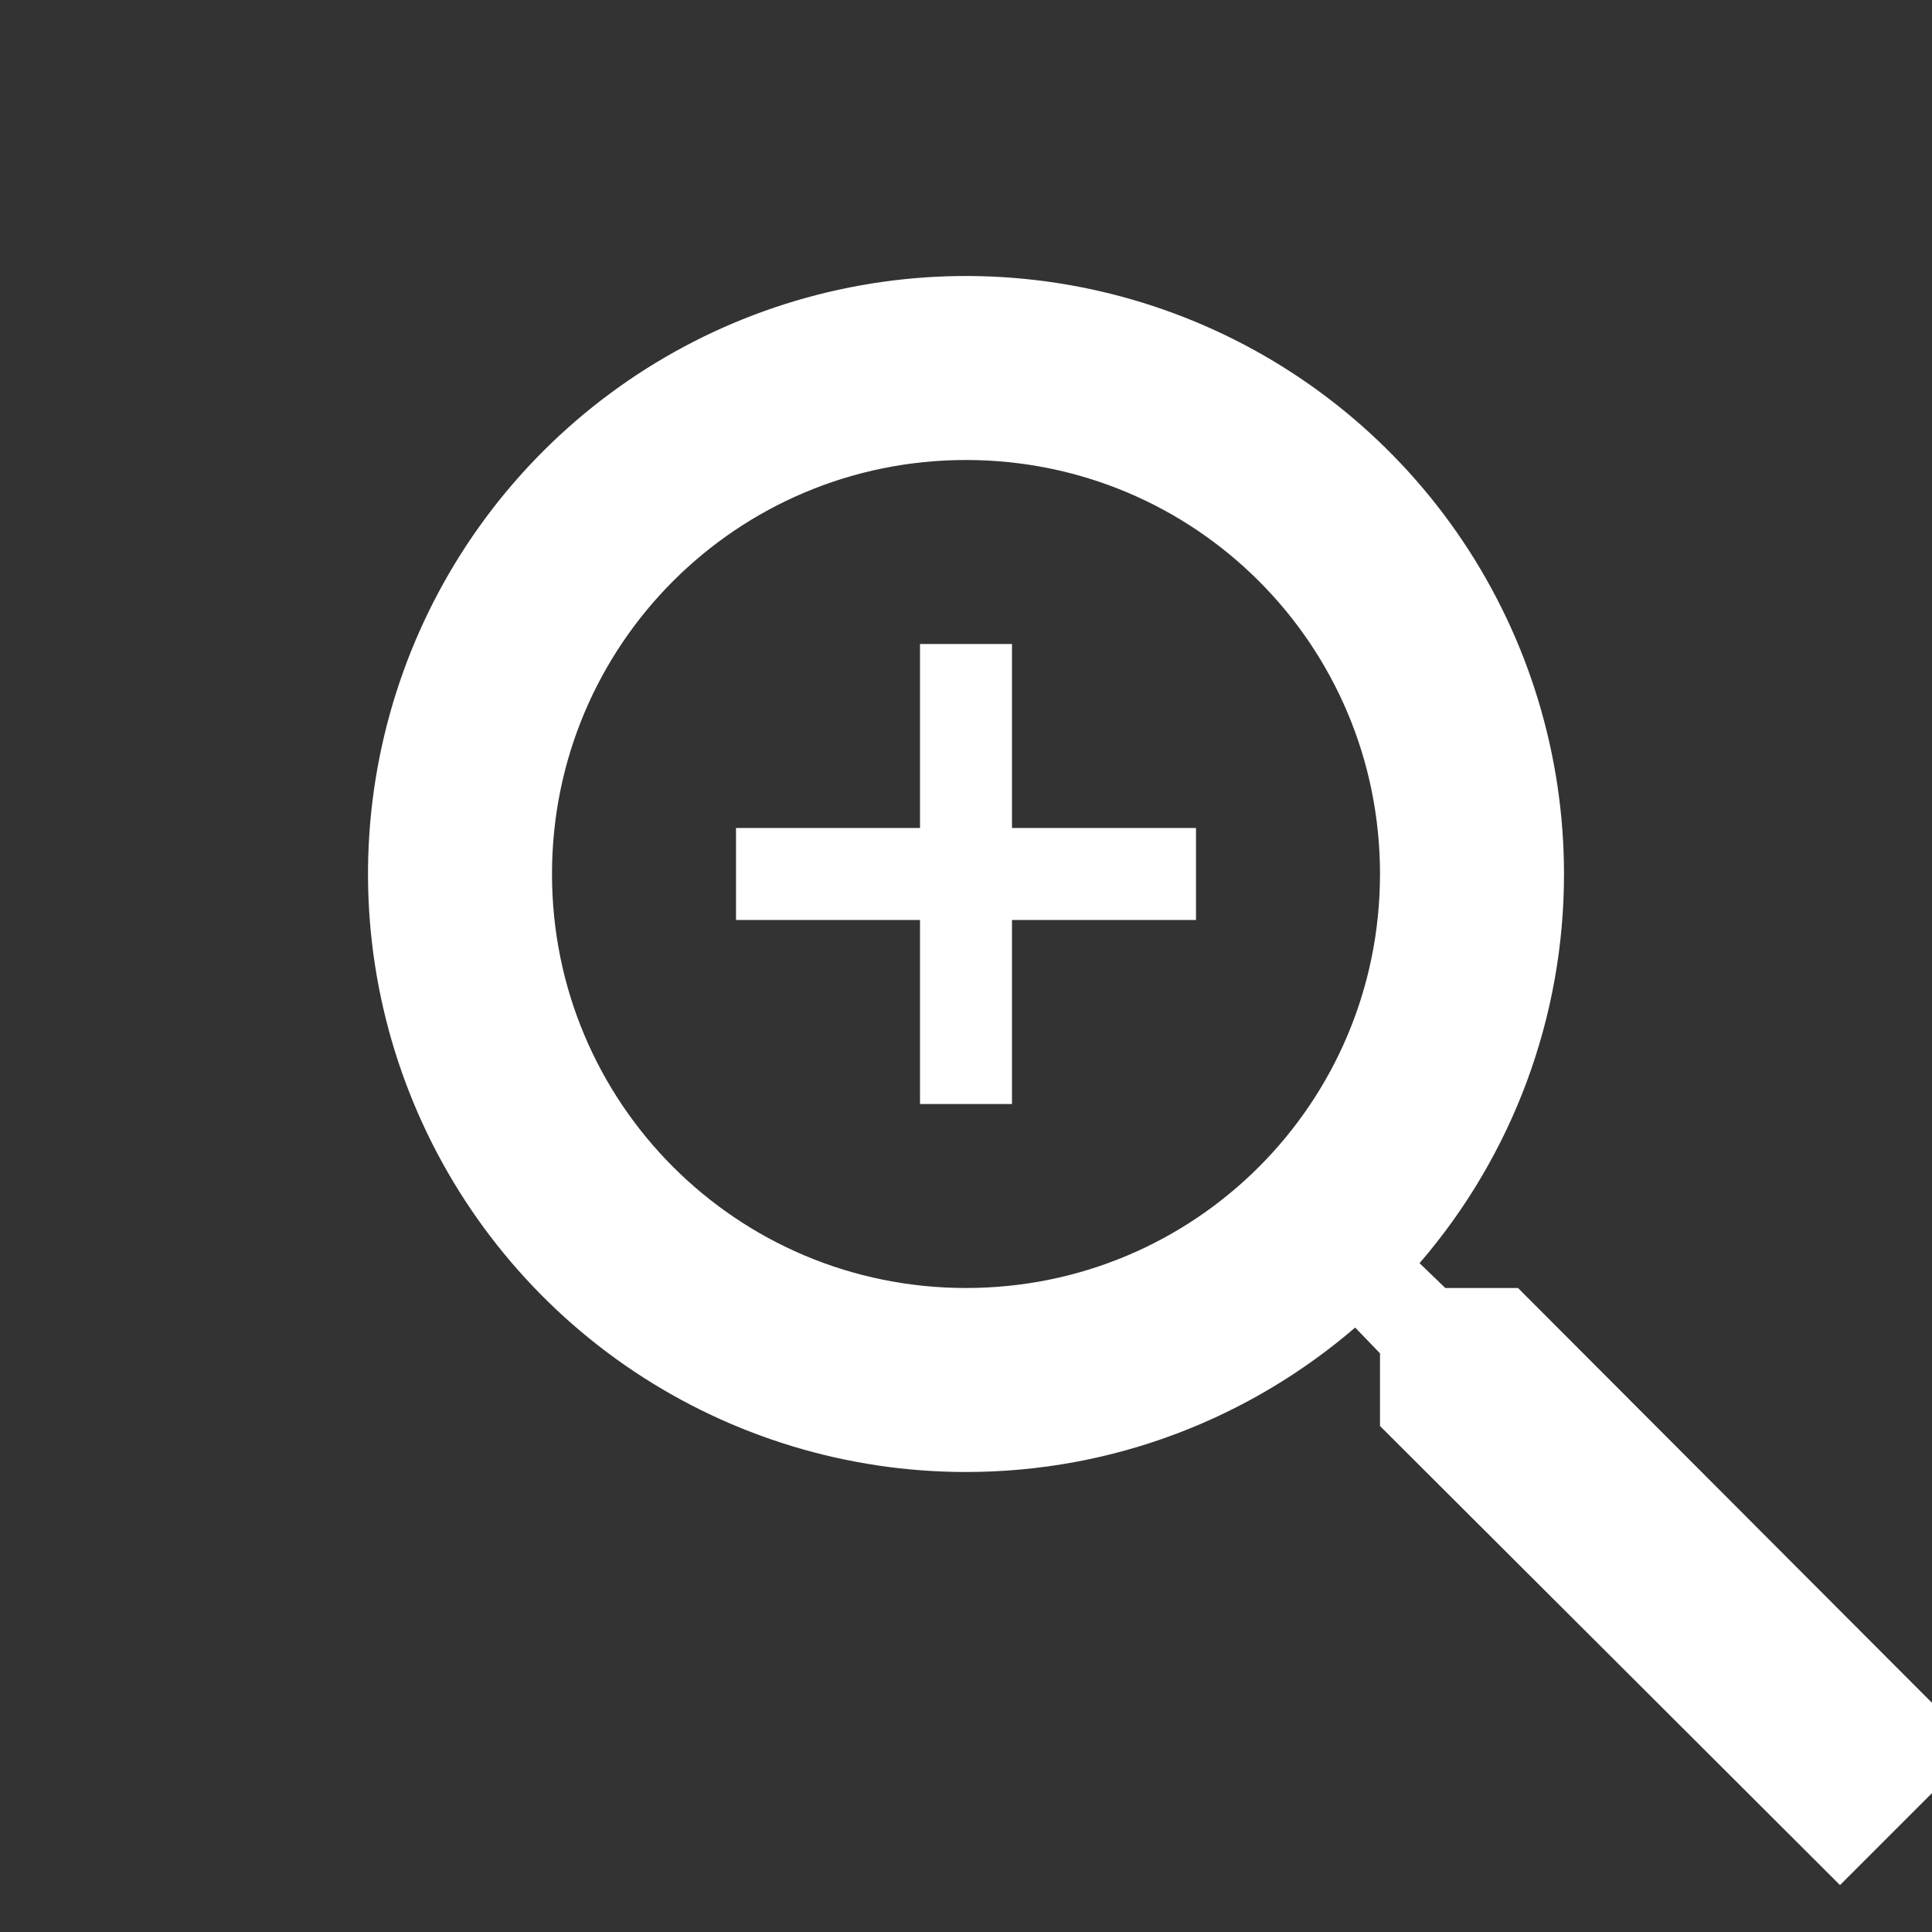 <svg width="21" height="21" viewBox="0 0 21 21" fill="none" xmlns="http://www.w3.org/2000/svg">
<rect x="0" y="0" width="21" height="21" fill="#333333" stroke="none"/>
<g clip-path="url(#clip0_14_52)">
<path d="M16.5 14H15.71L15.43 13.73C16.444 12.554 17.001 11.053 17 9.5C17 8.214 16.619 6.958 15.905 5.889C15.19 4.82 14.175 3.987 12.987 3.495C11.8 3.003 10.493 2.874 9.232 3.125C7.971 3.376 6.813 3.995 5.904 4.904C4.995 5.813 4.376 6.971 4.125 8.232C3.874 9.493 4.003 10.8 4.495 11.987C4.987 13.175 5.82 14.19 6.889 14.905C7.958 15.619 9.214 16 10.5 16C12.11 16 13.59 15.41 14.73 14.43L15 14.71V15.5L20 20.49L21.49 19L16.5 14ZM10.5 14C8.01 14 6 11.99 6 9.5C6 7.01 8.01 5 10.5 5C12.99 5 15 7.01 15 9.5C15 11.99 12.99 14 10.5 14ZM11 7H10V9H8V10H10V12H11V10H13V9H11V7Z" fill="white"/>
</g>
<defs>
<clipPath id="clip0_14_52">
<rect width="21" height="21" fill="white"/>
</clipPath>
</defs>
</svg>
